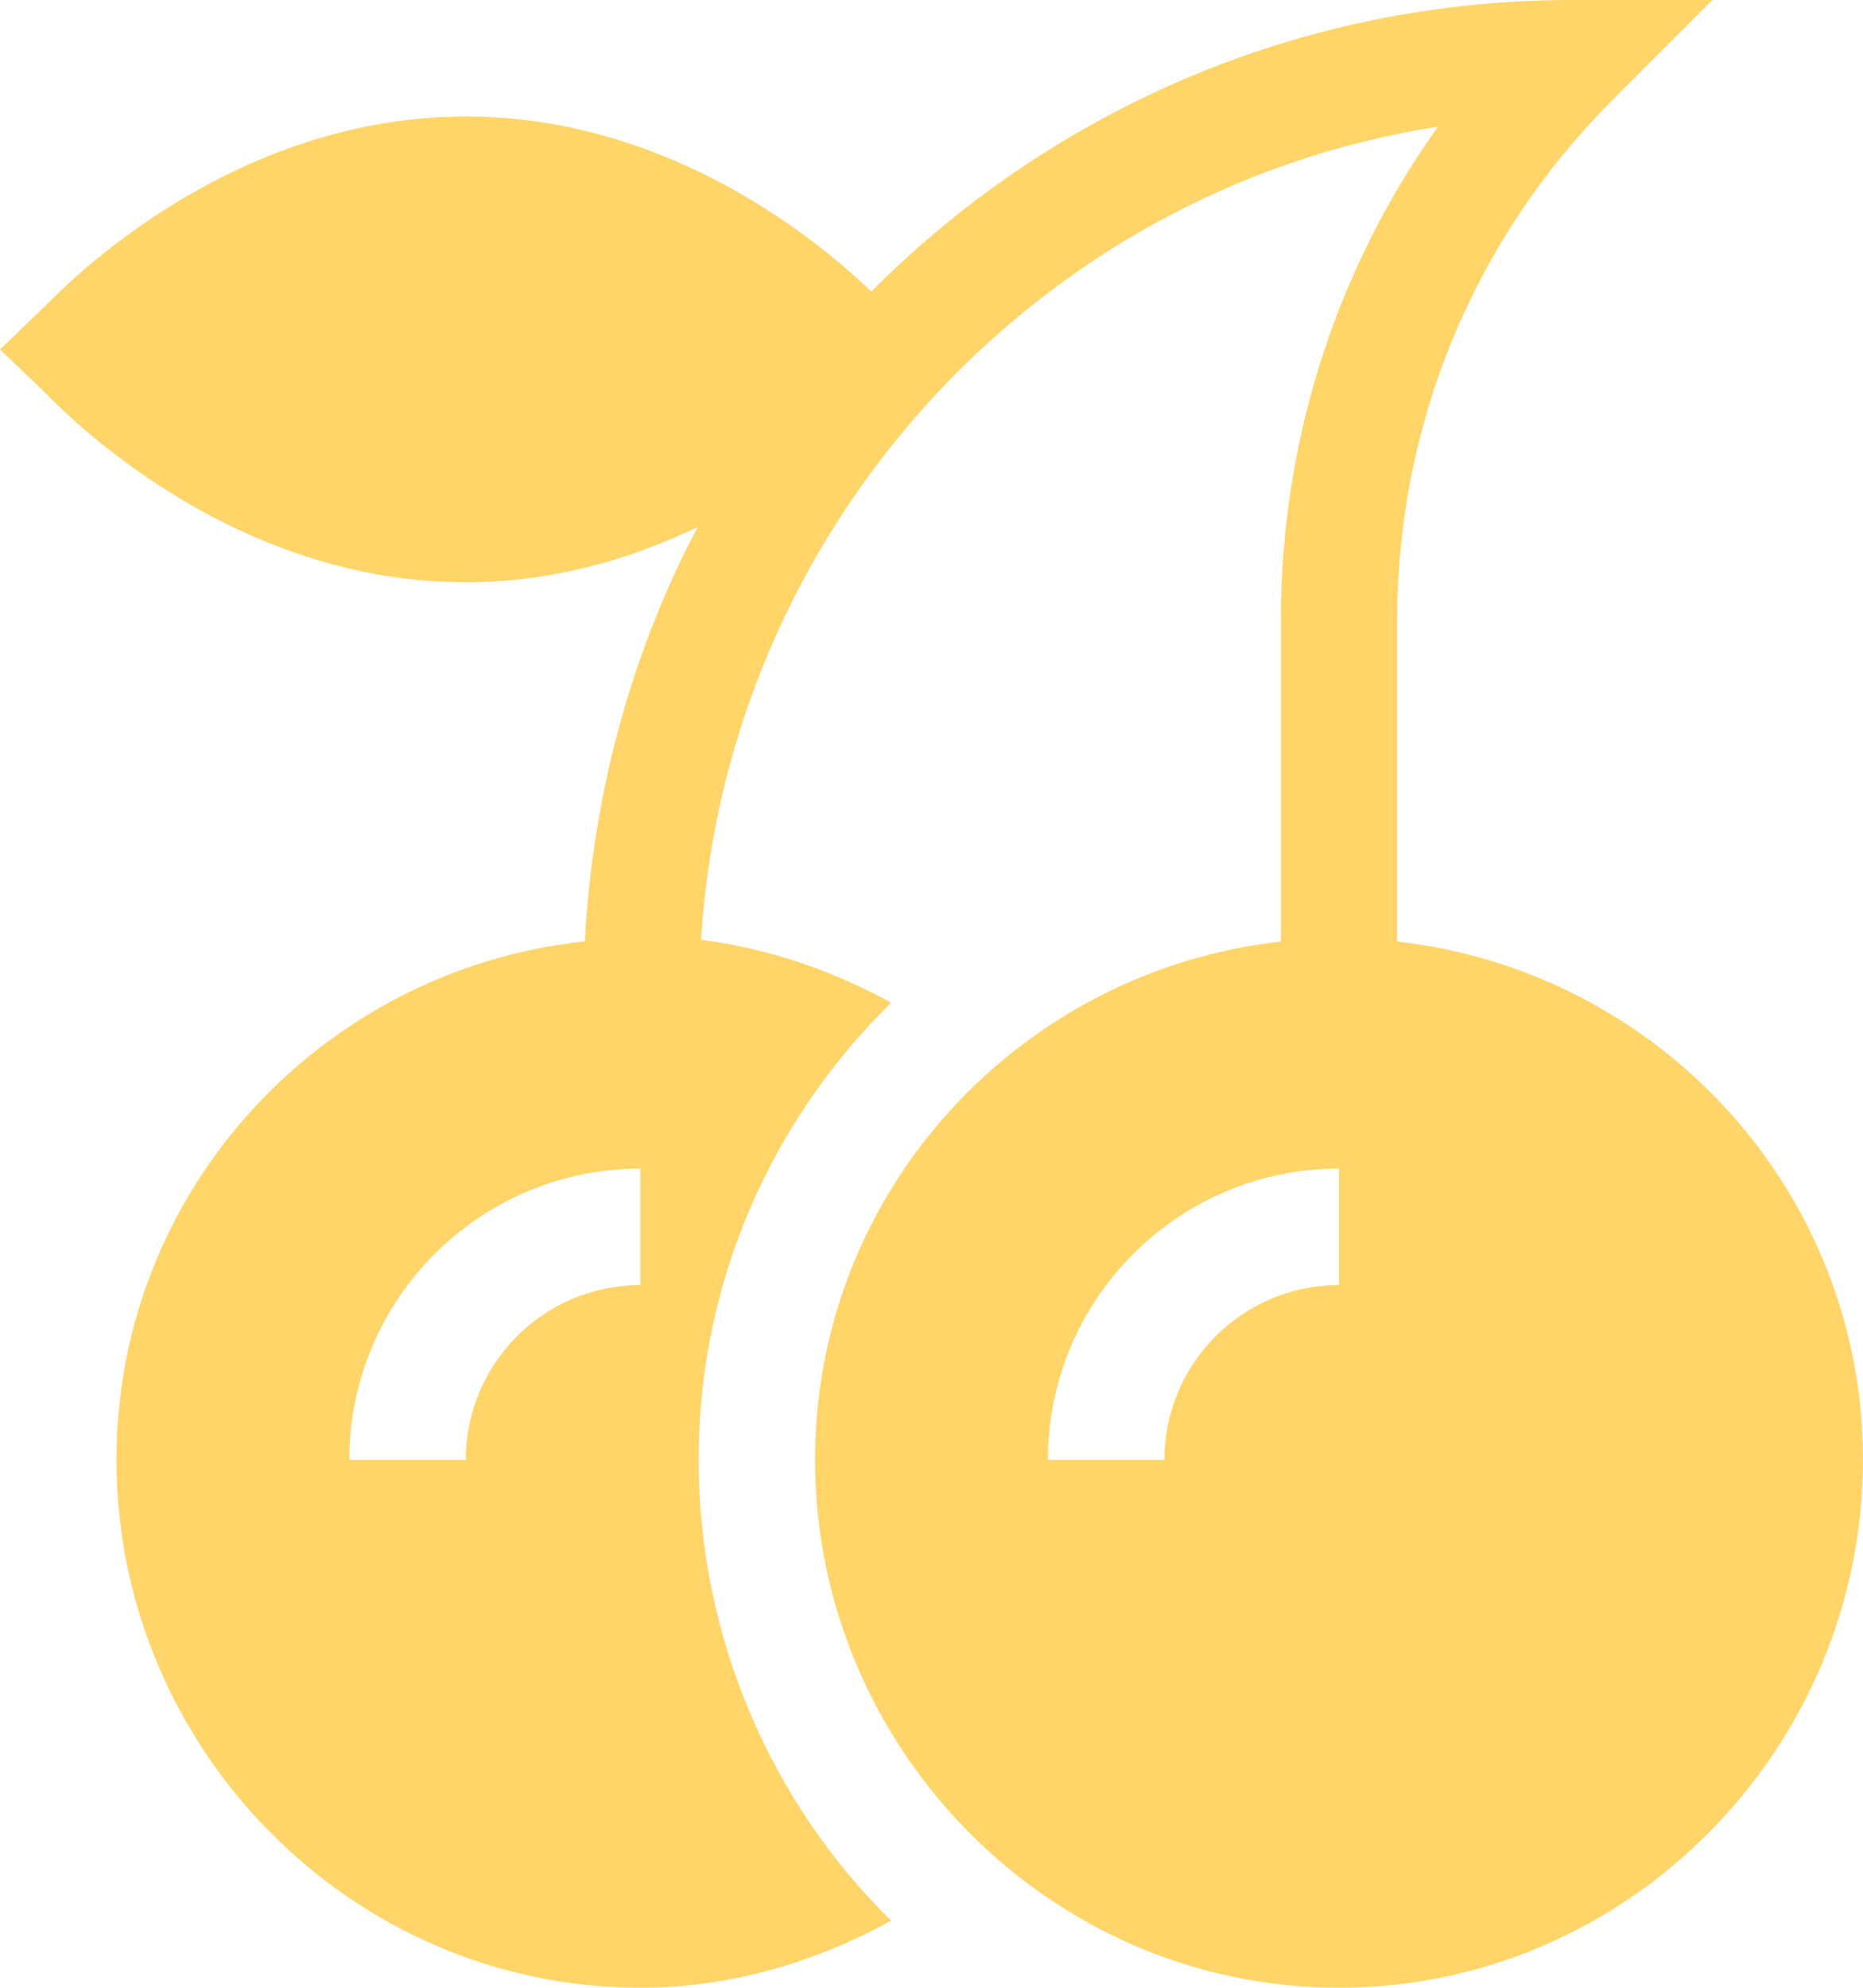 <svg width="18.75px" height="20px" viewBox="0 0 18.75 20" version="1.1" xmlns="http://www.w3.org/2000/svg" xmlns:xlink="http://www.w3.org/1999/xlink">
    <g id="Page-1" stroke="none" stroke-width="1" fill="none" fill-rule="evenodd">
        <g id="MacBook-Pro-14&quot;" transform="translate(-835, -427)" fill="#FFD569" fill-rule="nonzero">
            <g id="Group" transform="translate(835, 427)">
                <path d="M4.688,5.859 C5.582,5.859 6.371,5.615 7.022,5.303 C6.361,6.547 5.965,7.986 5.886,9.471 C3.244,9.754 1.172,11.971 1.172,14.688 C1.172,17.595 3.537,20 6.445,20 C7.341,20 8.199,19.748 8.969,19.325 C7.775,18.155 7.031,16.488 7.031,14.688 C7.031,12.887 7.775,11.259 8.969,10.089 C8.376,9.763 7.731,9.542 7.056,9.456 C7.311,5.315 10.439,1.899 14.472,1.275 C13.444,2.717 12.891,4.438 12.891,6.245 L12.891,9.473 C10.261,9.769 8.203,11.98 8.203,14.688 C8.203,17.595 10.569,20 13.476,20 C16.384,20 18.75,17.595 18.75,14.688 C18.75,11.98 16.692,9.769 14.062,9.473 L14.062,6.245 C14.062,4.263 14.834,2.401 16.235,1 L17.235,0 L15.82,0 C13.068,0 10.574,1.122 8.769,2.933 C8.296,2.478 6.776,1.172 4.688,1.172 C2.216,1.172 0.524,3.014 0.442,3.092 L0,3.516 L0.442,3.939 C0.524,4.017 2.216,5.859 4.688,5.859 Z M13.476,12.93 C12.507,12.93 11.719,13.718 11.719,14.688 L10.547,14.688 C10.547,13.072 11.861,11.758 13.476,11.758 L13.476,12.93 Z M6.445,12.93 C5.476,12.93 4.688,13.718 4.688,14.688 L3.516,14.688 C3.516,13.072 4.83,11.758 6.445,11.758 L6.445,12.93 Z" id="Shape"></path>
            </g>
        </g>
    </g>
</svg>